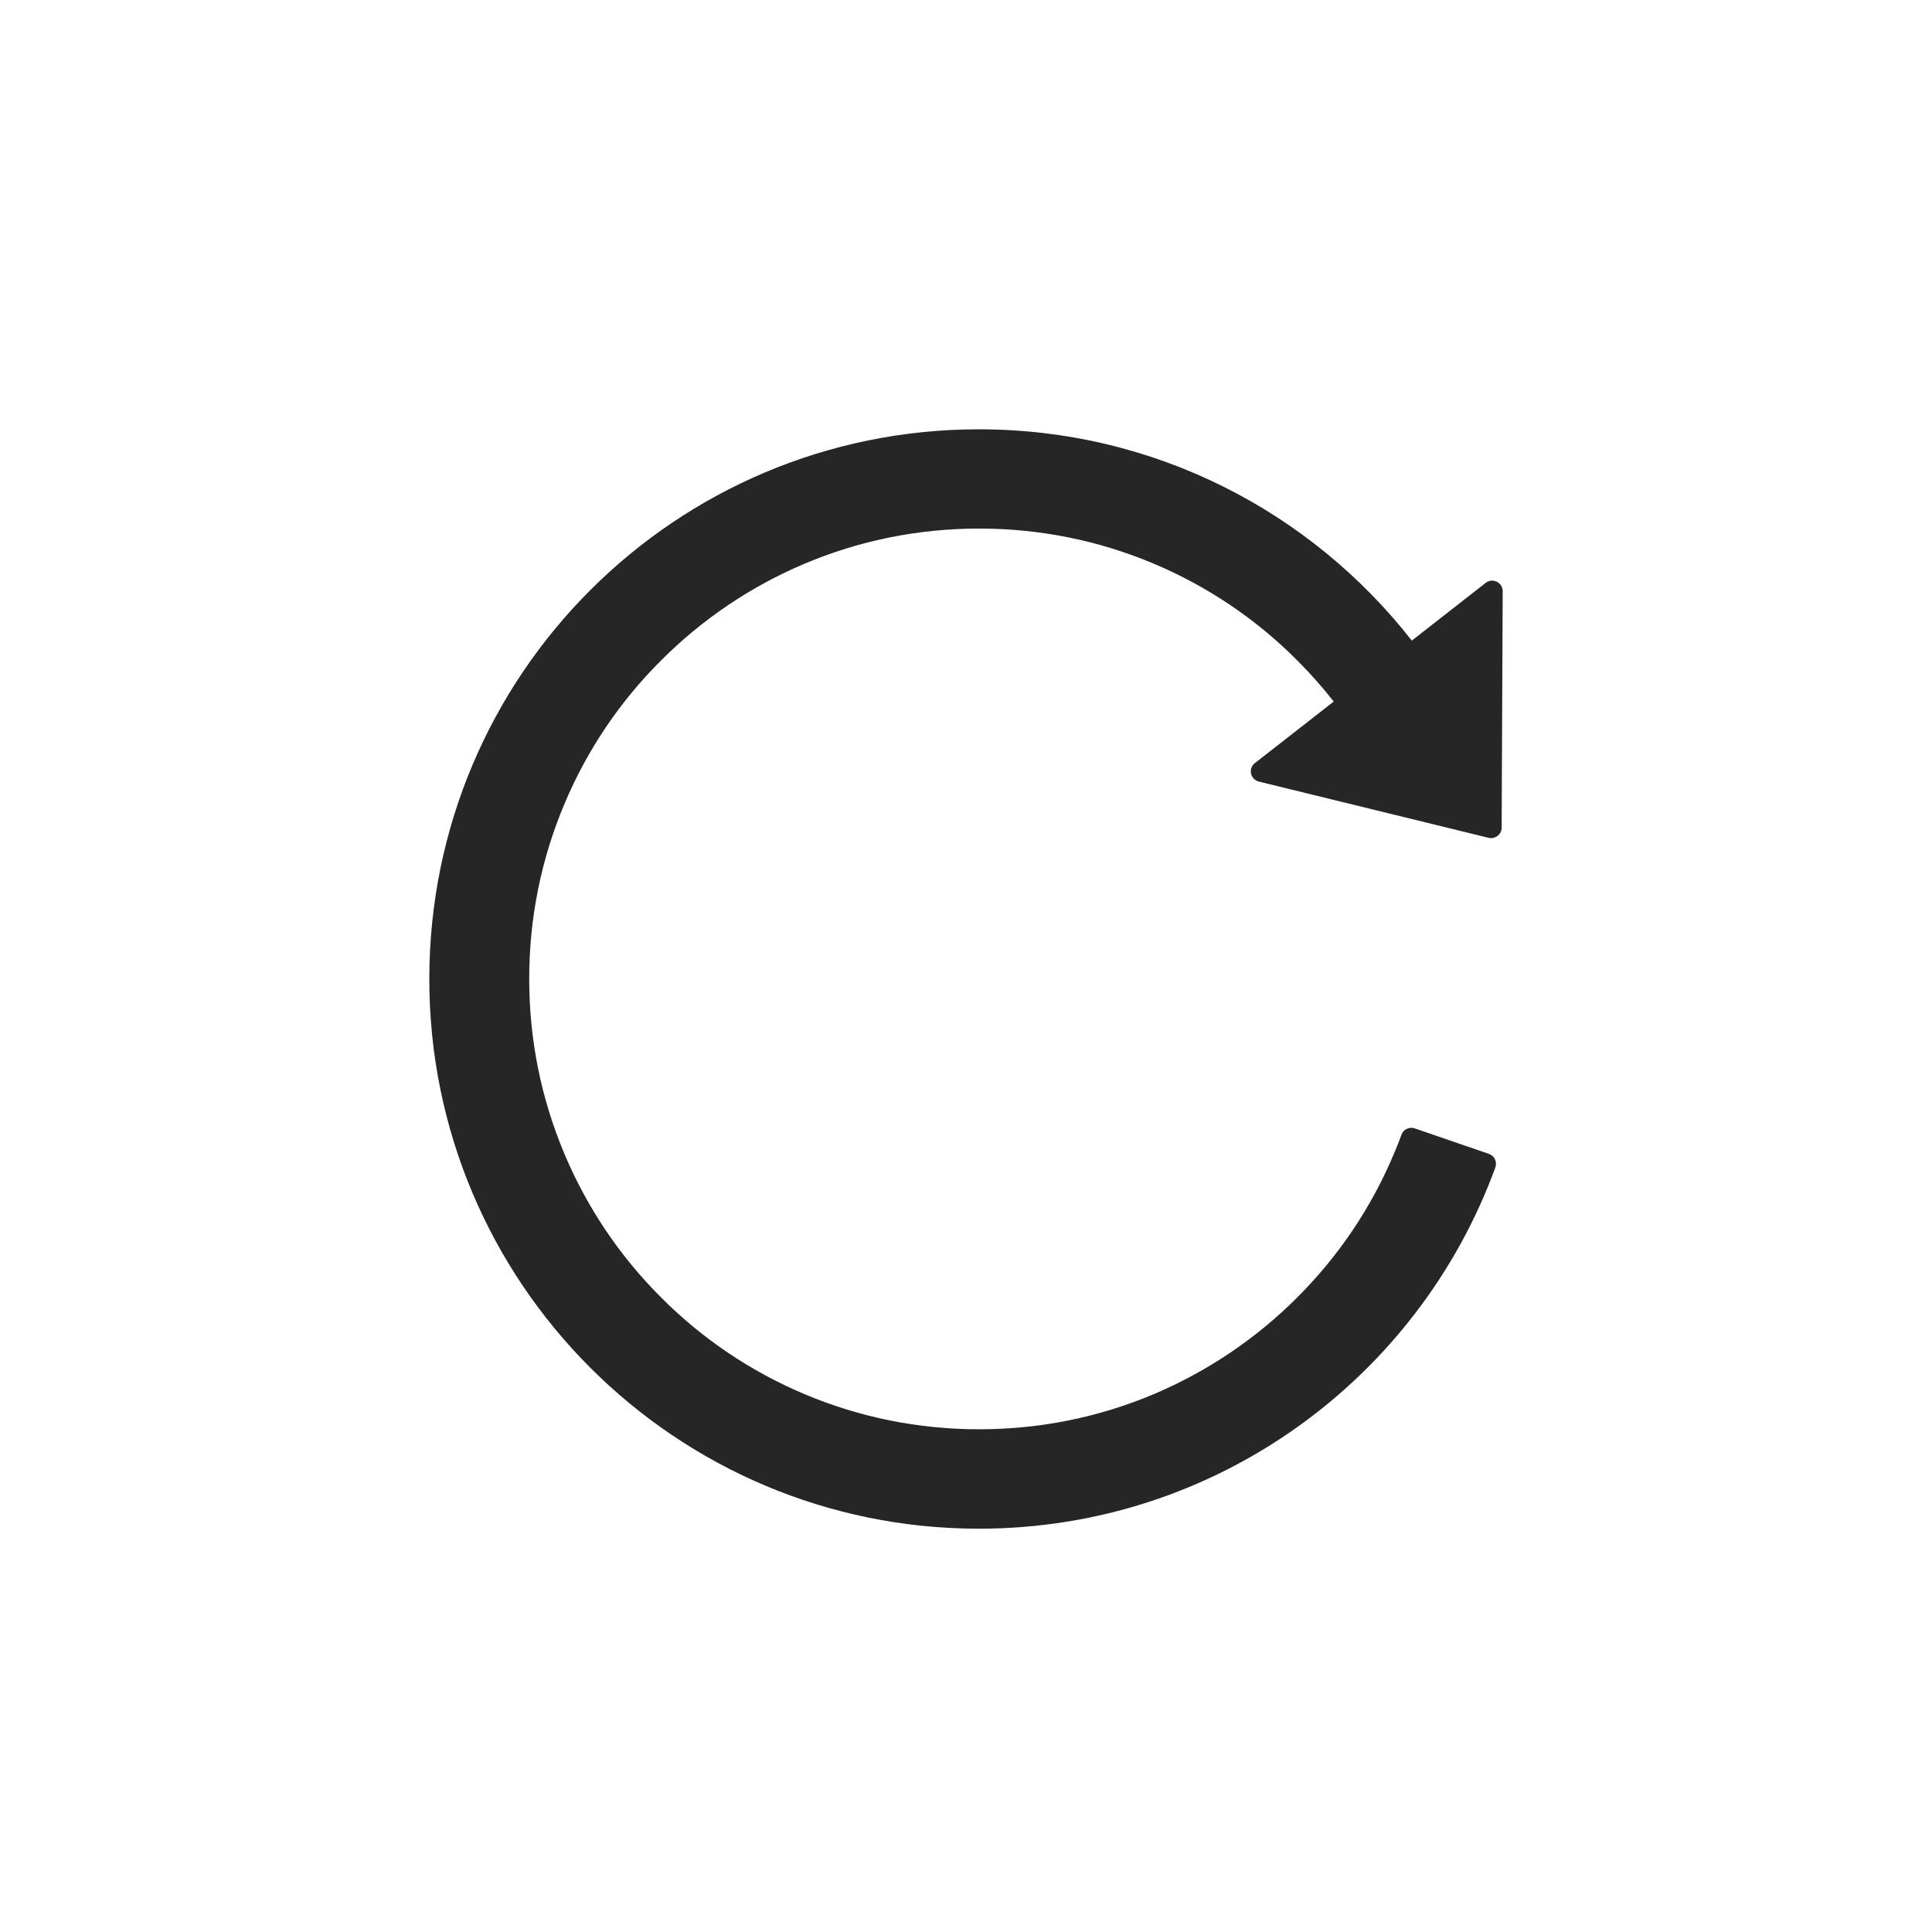<svg width="24" height="24" viewBox="0 0 24 24" fill="none" xmlns="http://www.w3.org/2000/svg">
<path d="M18.455 7.241L17.538 7.958C16.288 6.359 14.344 5.333 12.16 5.333C8.39 5.333 5.338 8.382 5.333 12.154C5.329 15.929 8.387 18.99 12.16 18.99C15.108 18.99 17.62 17.121 18.576 14.502C18.6 14.433 18.564 14.357 18.496 14.334L17.574 14.017C17.542 14.006 17.507 14.008 17.476 14.023C17.445 14.037 17.422 14.063 17.41 14.095C17.381 14.176 17.348 14.258 17.314 14.337C17.033 15.004 16.63 15.602 16.116 16.116C15.606 16.627 15.003 17.034 14.339 17.316C13.651 17.607 12.918 17.755 12.163 17.755C11.407 17.755 10.676 17.607 9.988 17.316C9.323 17.035 8.72 16.628 8.211 16.116C7.7 15.606 7.293 15.002 7.013 14.337C6.722 13.648 6.574 12.916 6.574 12.16C6.574 11.404 6.722 10.673 7.013 9.983C7.294 9.317 7.697 8.718 8.211 8.205C8.725 7.691 9.323 7.288 9.988 7.005C10.676 6.714 11.409 6.566 12.163 6.566C12.919 6.566 13.651 6.714 14.339 7.005C15.004 7.286 15.607 7.693 16.116 8.205C16.277 8.366 16.428 8.536 16.568 8.715L15.589 9.479C15.57 9.494 15.555 9.514 15.546 9.537C15.538 9.56 15.536 9.585 15.541 9.609C15.546 9.633 15.558 9.655 15.575 9.673C15.592 9.69 15.614 9.703 15.638 9.709L18.493 10.408C18.574 10.427 18.654 10.365 18.654 10.283L18.667 7.341C18.665 7.234 18.54 7.174 18.455 7.241V7.241Z" fill="black" fill-opacity="0.85"/>
</svg>
